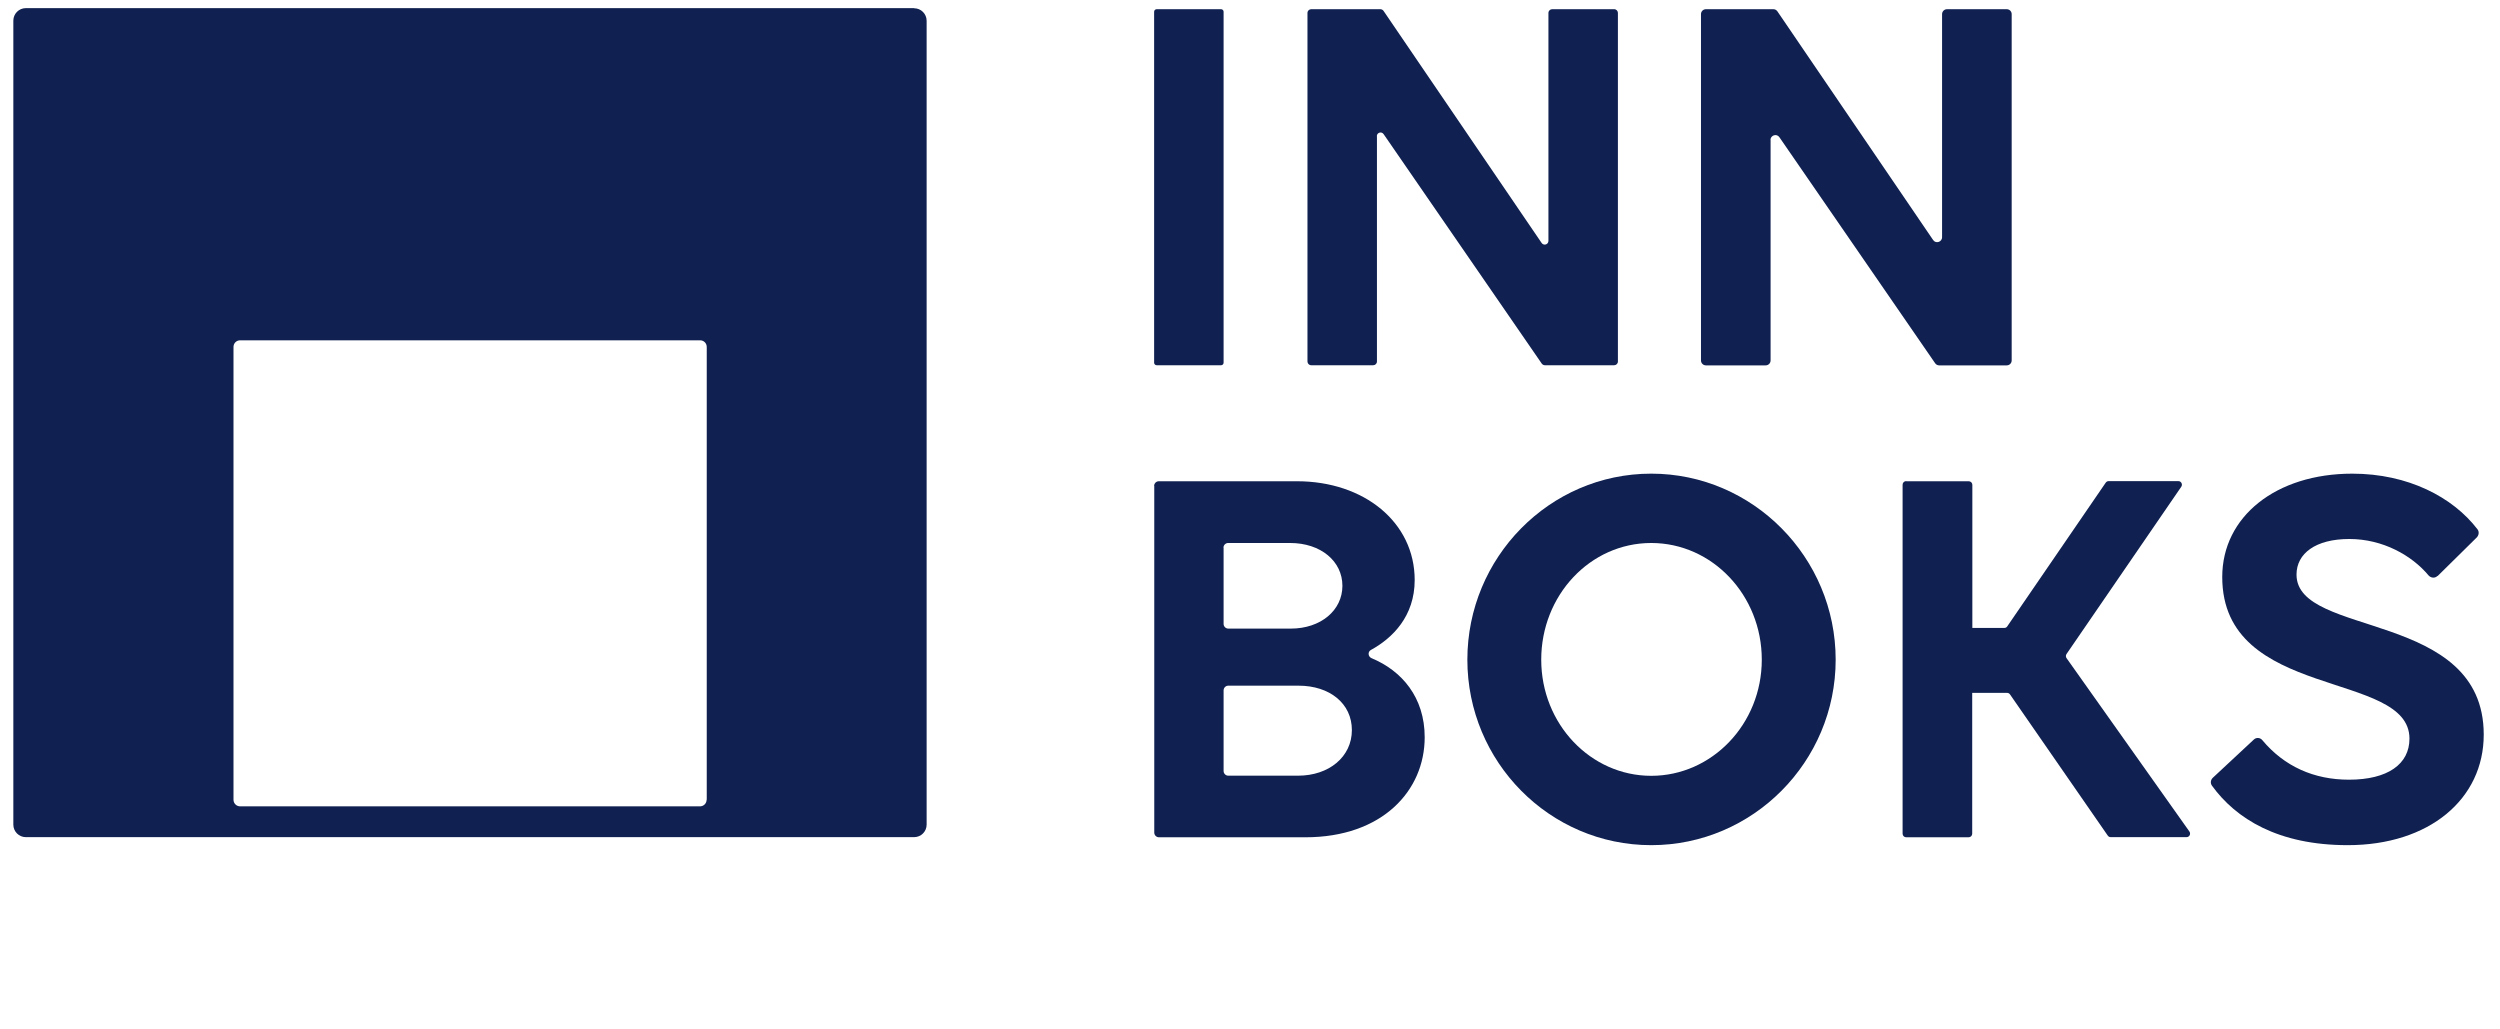 <?xml version="1.0" encoding="UTF-8"?>
<svg id="Layer_1" xmlns="http://www.w3.org/2000/svg" version="1.1" viewBox="0 0 187.48 77.13">
  <!-- Generator: Adobe Illustrator 29.1.0, SVG Export Plug-In . SVG Version: 2.1.0 Build 142)  -->
  <defs>
    <style>
      .st0 {
        fill: #102151;
      }
    </style>
  </defs>
  <path class="st0" d="M68.55.61H1.94c-.52,0-.94.42-.94.94v60.29c0,.52.42.94.94.94h66.61c.52,0,.94-.42.94-.94V1.56c0-.52-.42-.94-.94-.94ZM52.99,59.97c0,.28-.22.5-.5.5H18.01c-.28,0-.5-.22-.5-.5V26.02c0-.28.22-.5.5-.5h34.49c.28,0,.5.22.5.5v33.95Z"/>
  <g>
    <path class="st0" d="M86.74.69h4.83c.1,0,.19.08.19.19v26.32c0,.1-.08.19-.19.19h-4.83c-.1,0-.19-.08-.19-.19V.88c0-.1.08-.19.19-.19Z"/>
    <path class="st0" d="M103.26,10.22v16.89c0,.16-.13.28-.28.28h-4.65c-.16,0-.28-.13-.28-.28V.97c0-.16.13-.28.28-.28h5.19c.09,0,.18.05.23.12l11.86,17.41c.16.23.51.12.51-.16V.97c0-.16.13-.28.28-.28h4.65c.16,0,.28.13.28.28v26.14c0,.16-.13.28-.28.28h-5.2c-.09,0-.18-.05-.23-.12l-11.86-17.21c-.16-.23-.51-.12-.51.16Z"/>
    <path class="st0" d="M132.78,10.49v16.54c0,.2-.16.37-.37.37h-4.48c-.2,0-.37-.16-.37-.37V1.06c0-.2.16-.37.37-.37h5.06c.12,0,.23.06.3.16l11.68,17.15c.2.3.67.15.67-.21V1.06c0-.2.16-.37.37-.37h4.48c.2,0,.37.16.37.37v25.97c0,.2-.16.37-.37.37h-5.07c-.12,0-.23-.06-.3-.16l-11.68-16.95c-.2-.3-.67-.15-.67.21Z"/>
    <path class="st0" d="M86.55,36.44c0-.19.16-.35.35-.35h10.36c5.04,0,8.83,3.08,8.83,7.41,0,2.72-1.67,4.36-3.28,5.24-.26.14-.22.51.05.62,2.26.94,3.98,2.93,3.98,5.93,0,4-3.17,7.5-8.95,7.5h-10.98c-.19,0-.35-.16-.35-.35v-26ZM91.76,41.07v5.72c0,.19.16.35.35.35h4.69c2.25,0,3.87-1.37,3.87-3.21s-1.62-3.21-3.92-3.21h-4.65c-.19,0-.35.16-.35.35ZM91.76,51.77v6.05c0,.19.16.35.35.35h5.23c2.33,0,4.04-1.42,4.04-3.42s-1.67-3.33-4-3.33h-5.27c-.19,0-.35.16-.35.35Z"/>
    <path class="st0" d="M137.66,49.47c0,7.66-6.21,13.91-13.83,13.91s-13.79-6.25-13.79-13.91,6.16-13.95,13.79-13.95,13.83,6.29,13.83,13.95ZM132.12,49.47c0-4.83-3.71-8.75-8.29-8.75s-8.25,3.92-8.25,8.75,3.71,8.71,8.25,8.71,8.29-3.87,8.29-8.71Z"/>
    <path class="st0" d="M142.96,36.09h4.68c.15,0,.27.12.27.27v10.73h2.4c.09,0,.17-.04.22-.12l7.38-10.77c.05-.07.13-.12.22-.12h5.23c.21,0,.34.24.22.42l-8.61,12.55c-.06.09-.06.21,0,.3l9.22,13.01c.12.18,0,.42-.22.42h-5.68c-.09,0-.17-.04-.22-.11l-7.34-10.6c-.05-.07-.13-.11-.22-.11h-2.61v10.56c0,.15-.12.27-.27.27h-4.68c-.15,0-.27-.12-.27-.27v-26.17c0-.15.12-.27.27-.27Z"/>
    <path class="st0" d="M182.79,43.19c-.19.19-.49.16-.67-.04-1.24-1.49-3.42-2.73-5.94-2.73s-3.96,1.08-3.96,2.67c0,4.75,14.04,2.62,14.04,12,0,4.83-4.08,8.29-10.2,8.29-5.23,0-8.39-1.99-10.18-4.46-.14-.19-.1-.45.07-.6l3.07-2.86c.19-.18.48-.15.64.05,1.64,1.96,3.86,2.96,6.49,2.96,2.92,0,4.54-1.17,4.54-3.08,0-5.16-14.04-2.83-14.04-12.12,0-4.54,4.04-7.75,9.75-7.75,4.19,0,7.54,1.76,9.39,4.17.14.18.11.44-.05.61l-2.94,2.9Z"/>
  </g>
</svg>